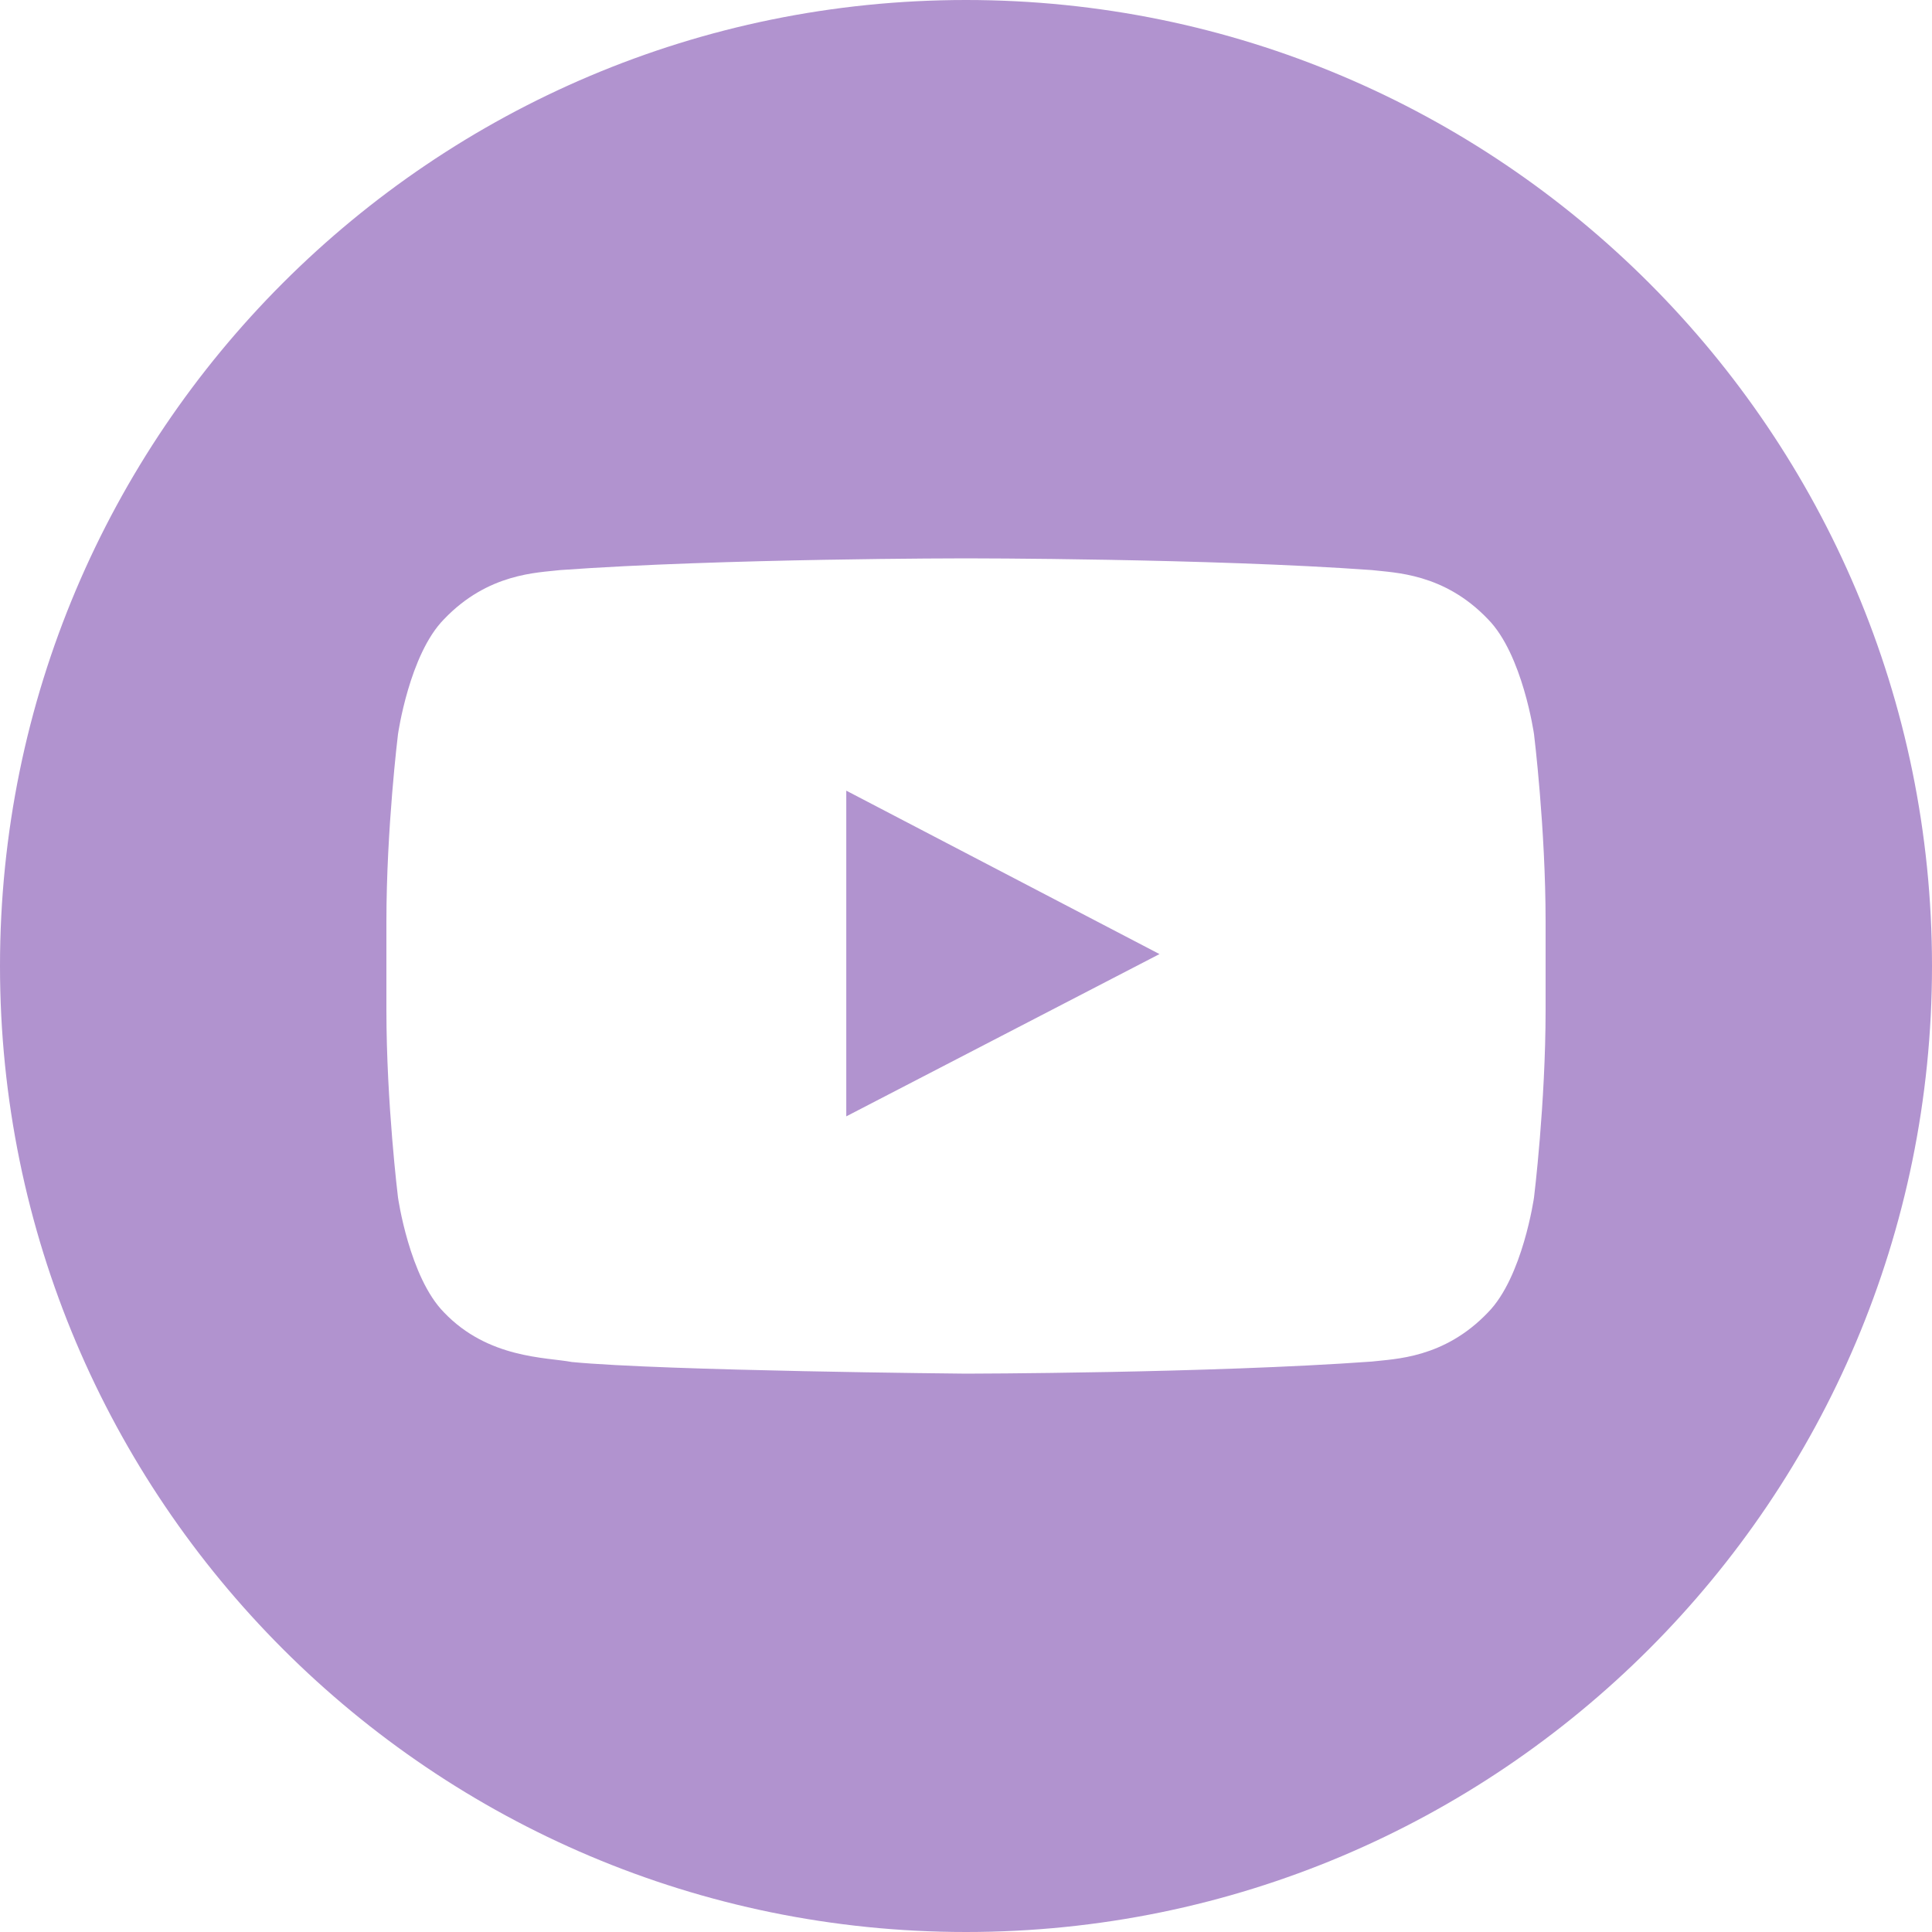 <?xml version="1.0" encoding="UTF-8" standalone="no"?><svg xmlns="http://www.w3.org/2000/svg" xmlns:xlink="http://www.w3.org/1999/xlink" fill="#b193cf" height="500" preserveAspectRatio="xMidYMid meet" version="1" viewBox="0.0 0.0 500.0 500.0" width="500" zoomAndPan="magnify"><g id="change1_1"><path d="M 400 238.574 C 400 214.297 397.004 190.02 397.004 190.02 C 397.004 190.02 394.07 169.344 385.078 160.242 C 373.672 148.293 360.883 148.234 355.02 147.535 C 313.039 144.5 250.066 144.5 250.066 144.5 L 249.934 144.5 C 249.934 144.5 186.965 144.5 144.98 147.535 C 139.117 148.234 126.336 148.293 114.922 160.242 C 105.926 169.344 103 190.02 103 190.02 C 103 190.02 100 214.297 100 238.574 L 100 261.332 C 100 285.609 103 309.887 103 309.887 C 103 309.887 105.926 330.559 114.922 339.664 C 126.336 351.613 141.324 351.234 148 352.488 C 172 354.789 250 355.5 250 355.5 C 250 355.5 313.039 355.406 355.02 352.371 C 360.883 351.672 373.672 351.613 385.078 339.664 C 394.07 330.559 397.004 309.887 397.004 309.887 C 397.004 309.887 400 285.609 400 261.332 Z M 500 250 C 500 388.07 388.066 500 250 500 C 111.926 500 0 388.07 0 250 C 0 111.926 111.926 0 250 0 C 388.066 0 500 111.926 500 250 Z M 219.016 204.621 L 300.074 246.914 L 219.016 288.914 Z M 219.016 204.621" fill="inherit" fill-rule="evenodd"/></g></svg>